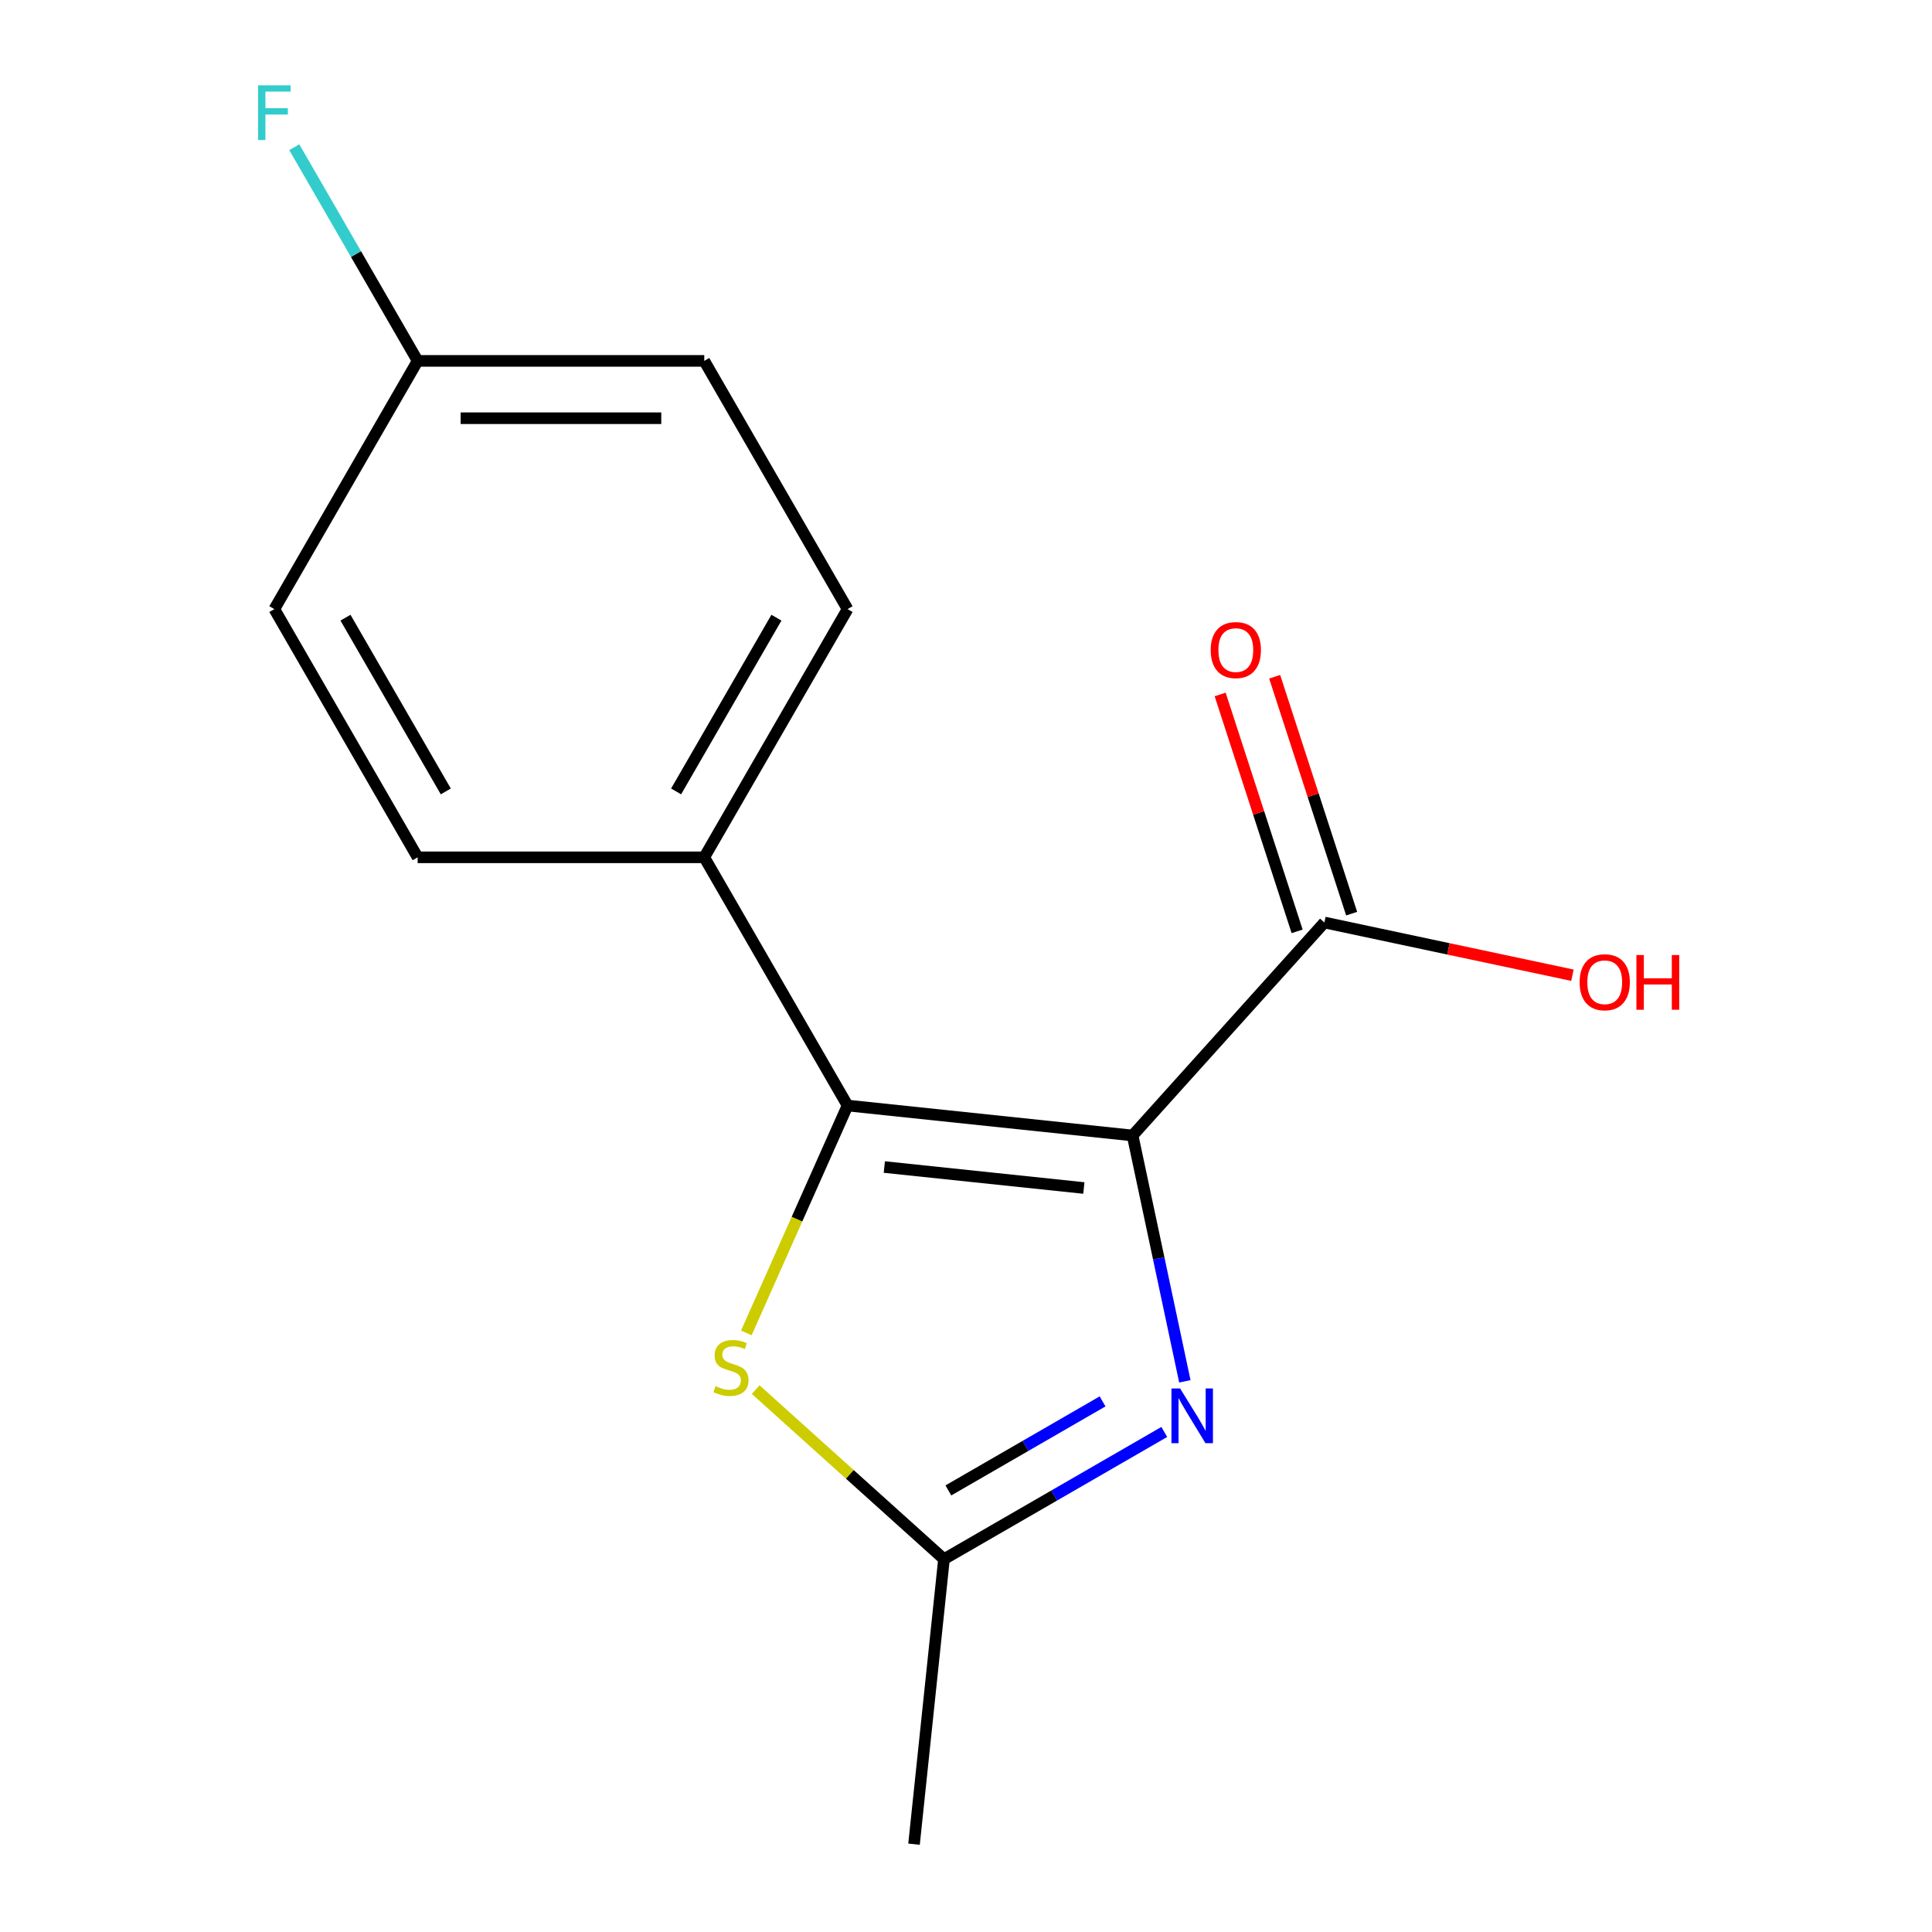 <?xml version='1.0' encoding='iso-8859-1'?>
<svg version='1.1' baseProfile='full'
              xmlns='http://www.w3.org/2000/svg'
                      xmlns:rdkit='http://www.rdkit.org/xml'
                      xmlns:xlink='http://www.w3.org/1999/xlink'
                  xml:space='preserve'
width='1000px' height='1000px' viewBox='0 0 1000 1000'>
<!-- END OF HEADER -->
<rect style='opacity:1.0;fill:#FFFFFF;stroke:none' width='1000' height='1000' x='0' y='0'> </rect>
<path class='bond-0' d='M 586.234,587.727 L 438.698,572.221' style='fill:none;fill-rule:evenodd;stroke:#000000;stroke-width:6px;stroke-linecap:butt;stroke-linejoin:miter;stroke-opacity:1' />
<path class='bond-0' d='M 561.002,614.909 L 457.727,604.054' style='fill:none;fill-rule:evenodd;stroke:#000000;stroke-width:6px;stroke-linecap:butt;stroke-linejoin:miter;stroke-opacity:1' />
<path class='bond-1' d='M 586.234,587.727 L 599.757,651.347' style='fill:none;fill-rule:evenodd;stroke:#000000;stroke-width:6px;stroke-linecap:butt;stroke-linejoin:miter;stroke-opacity:1' />
<path class='bond-1' d='M 599.757,651.347 L 613.279,714.966' style='fill:none;fill-rule:evenodd;stroke:#0000FF;stroke-width:6px;stroke-linecap:butt;stroke-linejoin:miter;stroke-opacity:1' />
<path class='bond-4' d='M 586.234,587.727 L 685.499,477.483' style='fill:none;fill-rule:evenodd;stroke:#000000;stroke-width:6px;stroke-linecap:butt;stroke-linejoin:miter;stroke-opacity:1' />
<path class='bond-2' d='M 438.698,572.221 L 412.497,631.068' style='fill:none;fill-rule:evenodd;stroke:#000000;stroke-width:6px;stroke-linecap:butt;stroke-linejoin:miter;stroke-opacity:1' />
<path class='bond-2' d='M 412.497,631.068 L 386.296,689.916' style='fill:none;fill-rule:evenodd;stroke:#CCCC00;stroke-width:6px;stroke-linecap:butt;stroke-linejoin:miter;stroke-opacity:1' />
<path class='bond-5' d='M 438.698,572.221 L 364.523,443.747' style='fill:none;fill-rule:evenodd;stroke:#000000;stroke-width:6px;stroke-linecap:butt;stroke-linejoin:miter;stroke-opacity:1' />
<path class='bond-3' d='M 602.629,741.177 L 545.616,774.093' style='fill:none;fill-rule:evenodd;stroke:#0000FF;stroke-width:6px;stroke-linecap:butt;stroke-linejoin:miter;stroke-opacity:1' />
<path class='bond-3' d='M 545.616,774.093 L 488.603,807.009' style='fill:none;fill-rule:evenodd;stroke:#000000;stroke-width:6px;stroke-linecap:butt;stroke-linejoin:miter;stroke-opacity:1' />
<path class='bond-3' d='M 570.69,725.357 L 530.781,748.398' style='fill:none;fill-rule:evenodd;stroke:#0000FF;stroke-width:6px;stroke-linecap:butt;stroke-linejoin:miter;stroke-opacity:1' />
<path class='bond-3' d='M 530.781,748.398 L 490.872,771.439' style='fill:none;fill-rule:evenodd;stroke:#000000;stroke-width:6px;stroke-linecap:butt;stroke-linejoin:miter;stroke-opacity:1' />
<path class='bond-15' d='M 391.147,719.259 L 439.875,763.134' style='fill:none;fill-rule:evenodd;stroke:#CCCC00;stroke-width:6px;stroke-linecap:butt;stroke-linejoin:miter;stroke-opacity:1' />
<path class='bond-15' d='M 439.875,763.134 L 488.603,807.009' style='fill:none;fill-rule:evenodd;stroke:#000000;stroke-width:6px;stroke-linecap:butt;stroke-linejoin:miter;stroke-opacity:1' />
<path class='bond-14' d='M 488.603,807.009 L 473.097,954.545' style='fill:none;fill-rule:evenodd;stroke:#000000;stroke-width:6px;stroke-linecap:butt;stroke-linejoin:miter;stroke-opacity:1' />
<path class='bond-6' d='M 699.608,472.898 L 679.687,411.589' style='fill:none;fill-rule:evenodd;stroke:#000000;stroke-width:6px;stroke-linecap:butt;stroke-linejoin:miter;stroke-opacity:1' />
<path class='bond-6' d='M 679.687,411.589 L 659.766,350.279' style='fill:none;fill-rule:evenodd;stroke:#FF0000;stroke-width:6px;stroke-linecap:butt;stroke-linejoin:miter;stroke-opacity:1' />
<path class='bond-6' d='M 671.39,482.067 L 651.469,420.757' style='fill:none;fill-rule:evenodd;stroke:#000000;stroke-width:6px;stroke-linecap:butt;stroke-linejoin:miter;stroke-opacity:1' />
<path class='bond-6' d='M 651.469,420.757 L 631.548,359.447' style='fill:none;fill-rule:evenodd;stroke:#FF0000;stroke-width:6px;stroke-linecap:butt;stroke-linejoin:miter;stroke-opacity:1' />
<path class='bond-9' d='M 685.499,477.483 L 749.698,491.129' style='fill:none;fill-rule:evenodd;stroke:#000000;stroke-width:6px;stroke-linecap:butt;stroke-linejoin:miter;stroke-opacity:1' />
<path class='bond-9' d='M 749.698,491.129 L 813.897,504.775' style='fill:none;fill-rule:evenodd;stroke:#FF0000;stroke-width:6px;stroke-linecap:butt;stroke-linejoin:miter;stroke-opacity:1' />
<path class='bond-7' d='M 364.523,443.747 L 438.698,315.273' style='fill:none;fill-rule:evenodd;stroke:#000000;stroke-width:6px;stroke-linecap:butt;stroke-linejoin:miter;stroke-opacity:1' />
<path class='bond-7' d='M 349.954,409.641 L 401.877,319.709' style='fill:none;fill-rule:evenodd;stroke:#000000;stroke-width:6px;stroke-linecap:butt;stroke-linejoin:miter;stroke-opacity:1' />
<path class='bond-8' d='M 364.523,443.747 L 216.174,443.747' style='fill:none;fill-rule:evenodd;stroke:#000000;stroke-width:6px;stroke-linecap:butt;stroke-linejoin:miter;stroke-opacity:1' />
<path class='bond-12' d='M 438.698,315.273 L 364.523,186.799' style='fill:none;fill-rule:evenodd;stroke:#000000;stroke-width:6px;stroke-linecap:butt;stroke-linejoin:miter;stroke-opacity:1' />
<path class='bond-11' d='M 216.174,443.747 L 142,315.273' style='fill:none;fill-rule:evenodd;stroke:#000000;stroke-width:6px;stroke-linecap:butt;stroke-linejoin:miter;stroke-opacity:1' />
<path class='bond-11' d='M 230.743,409.641 L 178.82,319.709' style='fill:none;fill-rule:evenodd;stroke:#000000;stroke-width:6px;stroke-linecap:butt;stroke-linejoin:miter;stroke-opacity:1' />
<path class='bond-10' d='M 216.174,186.799 L 142,315.273' style='fill:none;fill-rule:evenodd;stroke:#000000;stroke-width:6px;stroke-linecap:butt;stroke-linejoin:miter;stroke-opacity:1' />
<path class='bond-13' d='M 216.174,186.799 L 184.245,131.496' style='fill:none;fill-rule:evenodd;stroke:#000000;stroke-width:6px;stroke-linecap:butt;stroke-linejoin:miter;stroke-opacity:1' />
<path class='bond-13' d='M 184.245,131.496 L 152.316,76.194' style='fill:none;fill-rule:evenodd;stroke:#33CCCC;stroke-width:6px;stroke-linecap:butt;stroke-linejoin:miter;stroke-opacity:1' />
<path class='bond-16' d='M 216.174,186.799 L 364.523,186.799' style='fill:none;fill-rule:evenodd;stroke:#000000;stroke-width:6px;stroke-linecap:butt;stroke-linejoin:miter;stroke-opacity:1' />
<path class='bond-16' d='M 238.426,216.469 L 342.271,216.469' style='fill:none;fill-rule:evenodd;stroke:#000000;stroke-width:6px;stroke-linecap:butt;stroke-linejoin:miter;stroke-opacity:1' />
<path  class='atom-2' d='M 610.817 718.675
L 620.097 733.675
Q 621.017 735.155, 622.497 737.835
Q 623.977 740.515, 624.057 740.675
L 624.057 718.675
L 627.817 718.675
L 627.817 746.995
L 623.937 746.995
L 613.977 730.595
Q 612.817 728.675, 611.577 726.475
Q 610.377 724.275, 610.017 723.595
L 610.017 746.995
L 606.337 746.995
L 606.337 718.675
L 610.817 718.675
' fill='#0000FF'/>
<path  class='atom-3' d='M 370.359 717.464
Q 370.679 717.584, 371.999 718.144
Q 373.319 718.704, 374.759 719.064
Q 376.239 719.384, 377.679 719.384
Q 380.359 719.384, 381.919 718.104
Q 383.479 716.784, 383.479 714.504
Q 383.479 712.944, 382.679 711.984
Q 381.919 711.024, 380.719 710.504
Q 379.519 709.984, 377.519 709.384
Q 374.999 708.624, 373.479 707.904
Q 371.999 707.184, 370.919 705.664
Q 369.879 704.144, 369.879 701.584
Q 369.879 698.024, 372.279 695.824
Q 374.719 693.624, 379.519 693.624
Q 382.799 693.624, 386.519 695.184
L 385.599 698.264
Q 382.199 696.864, 379.639 696.864
Q 376.879 696.864, 375.359 698.024
Q 373.839 699.144, 373.879 701.104
Q 373.879 702.624, 374.639 703.544
Q 375.439 704.464, 376.559 704.984
Q 377.719 705.504, 379.639 706.104
Q 382.199 706.904, 383.719 707.704
Q 385.239 708.504, 386.319 710.144
Q 387.439 711.744, 387.439 714.504
Q 387.439 718.424, 384.799 720.544
Q 382.199 722.624, 377.839 722.624
Q 375.319 722.624, 373.399 722.064
Q 371.519 721.544, 369.279 720.624
L 370.359 717.464
' fill='#CCCC00'/>
<path  class='atom-7' d='M 626.656 336.474
Q 626.656 329.674, 630.016 325.874
Q 633.376 322.074, 639.656 322.074
Q 645.936 322.074, 649.296 325.874
Q 652.656 329.674, 652.656 336.474
Q 652.656 343.354, 649.256 347.274
Q 645.856 351.154, 639.656 351.154
Q 633.416 351.154, 630.016 347.274
Q 626.656 343.394, 626.656 336.474
M 639.656 347.954
Q 643.976 347.954, 646.296 345.074
Q 648.656 342.154, 648.656 336.474
Q 648.656 330.914, 646.296 328.114
Q 643.976 325.274, 639.656 325.274
Q 635.336 325.274, 632.976 328.074
Q 630.656 330.874, 630.656 336.474
Q 630.656 342.194, 632.976 345.074
Q 635.336 347.954, 639.656 347.954
' fill='#FF0000'/>
<path  class='atom-10' d='M 817.606 508.406
Q 817.606 501.606, 820.966 497.806
Q 824.326 494.006, 830.606 494.006
Q 836.886 494.006, 840.246 497.806
Q 843.606 501.606, 843.606 508.406
Q 843.606 515.286, 840.206 519.206
Q 836.806 523.086, 830.606 523.086
Q 824.366 523.086, 820.966 519.206
Q 817.606 515.326, 817.606 508.406
M 830.606 519.886
Q 834.926 519.886, 837.246 517.006
Q 839.606 514.086, 839.606 508.406
Q 839.606 502.846, 837.246 500.046
Q 834.926 497.206, 830.606 497.206
Q 826.286 497.206, 823.926 500.006
Q 821.606 502.806, 821.606 508.406
Q 821.606 514.126, 823.926 517.006
Q 826.286 519.886, 830.606 519.886
' fill='#FF0000'/>
<path  class='atom-10' d='M 847.006 494.326
L 850.846 494.326
L 850.846 506.366
L 865.326 506.366
L 865.326 494.326
L 869.166 494.326
L 869.166 522.646
L 865.326 522.646
L 865.326 509.566
L 850.846 509.566
L 850.846 522.646
L 847.006 522.646
L 847.006 494.326
' fill='#FF0000'/>
<path  class='atom-14' d='M 133.58 44.165
L 150.42 44.165
L 150.42 47.405
L 137.38 47.405
L 137.38 56.005
L 148.98 56.005
L 148.98 59.285
L 137.38 59.285
L 137.38 72.485
L 133.58 72.485
L 133.58 44.165
' fill='#33CCCC'/>
</svg>
